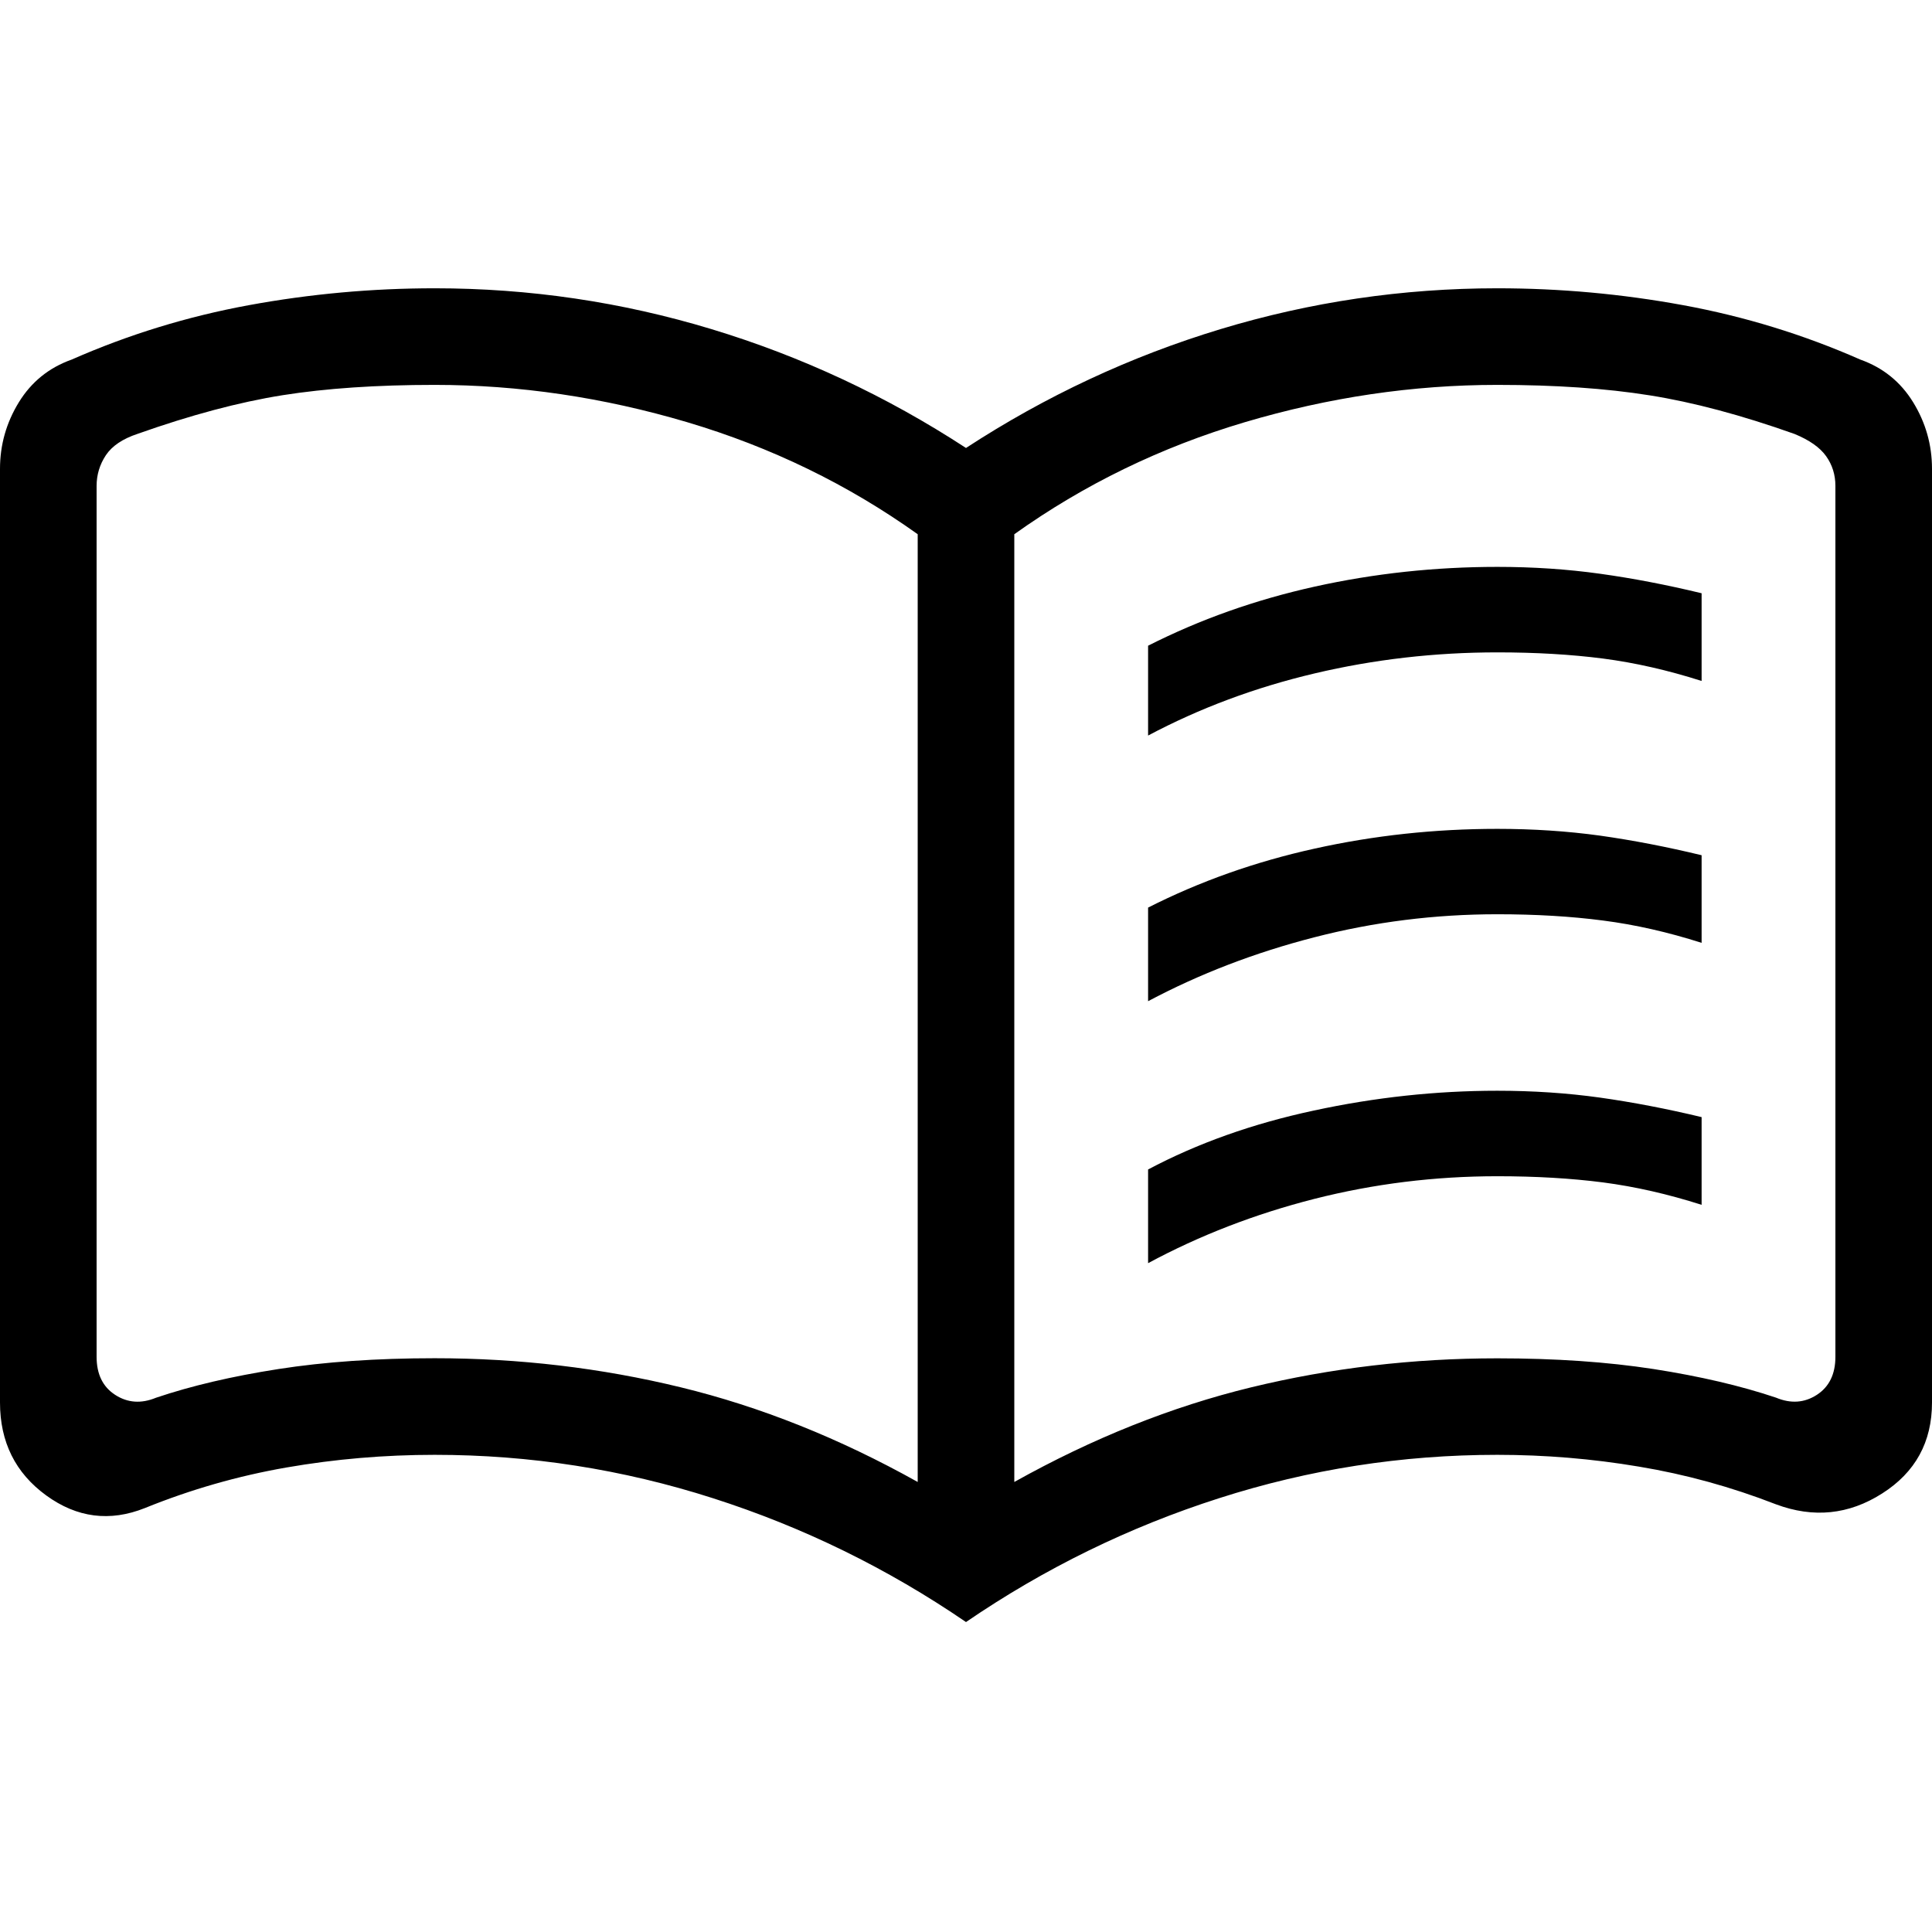 <?xml version="1.0" encoding="UTF-8"?> <svg xmlns="http://www.w3.org/2000/svg" width="60" height="60" viewBox="0 0 60 60" fill="none"><path d="M35.655 22.843V20.053C37.265 19.237 38.991 18.625 40.833 18.217C42.675 17.809 44.564 17.605 46.5 17.605C47.608 17.605 48.671 17.676 49.689 17.818C50.709 17.96 51.761 18.162 52.845 18.424V21.148C51.799 20.814 50.779 20.582 49.785 20.452C48.791 20.324 47.696 20.26 46.5 20.26C44.56 20.26 42.668 20.478 40.824 20.914C38.978 21.35 37.255 21.993 35.655 22.843ZM35.655 39.229V36.319C37.189 35.505 38.905 34.895 40.803 34.489C42.701 34.079 44.6 33.874 46.5 33.874C47.608 33.874 48.671 33.945 49.689 34.087C50.709 34.231 51.761 34.433 52.845 34.693V37.417C51.799 37.083 50.779 36.851 49.785 36.721C48.791 36.593 47.696 36.529 46.5 36.529C44.56 36.529 42.668 36.763 40.824 37.231C38.978 37.701 37.255 38.367 35.655 39.229ZM35.655 31.093V28.186C37.265 27.37 38.991 26.759 40.833 26.353C42.673 25.945 44.562 25.741 46.5 25.741C47.608 25.741 48.671 25.811 49.689 25.951C50.709 26.095 51.761 26.298 52.845 26.56V29.281C51.799 28.947 50.779 28.716 49.785 28.588C48.791 28.458 47.696 28.393 46.5 28.393C44.56 28.393 42.668 28.631 40.824 29.107C38.978 29.581 37.255 30.243 35.655 31.093ZM13.5 42.181C16.12 42.181 18.667 42.482 21.141 43.084C23.617 43.686 26.07 44.666 28.5 46.024V16.591C26.334 15.045 23.947 13.885 21.339 13.111C18.733 12.339 16.12 11.953 13.5 11.953C11.7 11.953 10.124 12.06 8.772 12.274C7.42 12.49 5.92 12.89 4.272 13.474C3.808 13.628 3.48 13.849 3.288 14.137C3.096 14.427 3 14.745 3 15.091V42.136C3 42.676 3.192 43.07 3.576 43.318C3.962 43.568 4.385 43.598 4.845 43.408C5.941 43.038 7.208 42.741 8.646 42.517C10.082 42.293 11.7 42.181 13.5 42.181ZM31.5 46.024C33.93 44.666 36.383 43.686 38.859 43.084C41.333 42.484 43.88 42.184 46.5 42.184C48.3 42.184 49.918 42.295 51.354 42.517C52.792 42.741 54.059 43.037 55.155 43.405C55.615 43.597 56.038 43.568 56.424 43.318C56.808 43.068 57 42.674 57 42.136V15.091C57 14.745 56.904 14.437 56.712 14.167C56.52 13.897 56.193 13.667 55.731 13.477C54.081 12.891 52.58 12.491 51.228 12.277C49.876 12.061 48.3 11.953 46.5 11.953C43.88 11.953 41.267 12.339 38.661 13.111C36.053 13.885 33.666 15.045 31.5 16.591V46.024ZM30 50.374C27.56 48.706 24.94 47.424 22.14 46.528C19.34 45.63 16.46 45.181 13.5 45.181C11.94 45.181 10.406 45.312 8.898 45.574C7.392 45.836 5.926 46.256 4.5 46.834C3.412 47.268 2.39 47.137 1.434 46.441C0.478 45.745 0 44.783 0 43.555V14.56C0 13.818 0.195 13.129 0.585 12.493C0.975 11.859 1.522 11.417 2.226 11.167C3.988 10.391 5.821 9.828 7.725 9.478C9.629 9.128 11.554 8.953 13.5 8.953C16.44 8.953 19.306 9.376 22.098 10.222C24.892 11.068 27.526 12.298 30 13.912C32.474 12.298 35.108 11.068 37.902 10.222C40.696 9.376 43.562 8.953 46.5 8.953C48.446 8.953 50.371 9.128 52.275 9.478C54.179 9.828 56.012 10.391 57.774 11.167C58.478 11.417 59.025 11.859 59.415 12.493C59.805 13.129 60 13.818 60 14.56V43.555C60 44.783 59.484 45.725 58.452 46.381C57.418 47.041 56.318 47.153 55.152 46.717C53.764 46.177 52.346 45.787 50.898 45.547C49.45 45.303 47.984 45.181 46.5 45.181C43.54 45.181 40.66 45.63 37.86 46.528C35.06 47.424 32.44 48.706 30 50.374Z" fill="#FFE4A4" style="fill:#FFE4A4;fill:color(display-p3 1 0.894 0.643);fill-opacity:1;"></path></svg> 